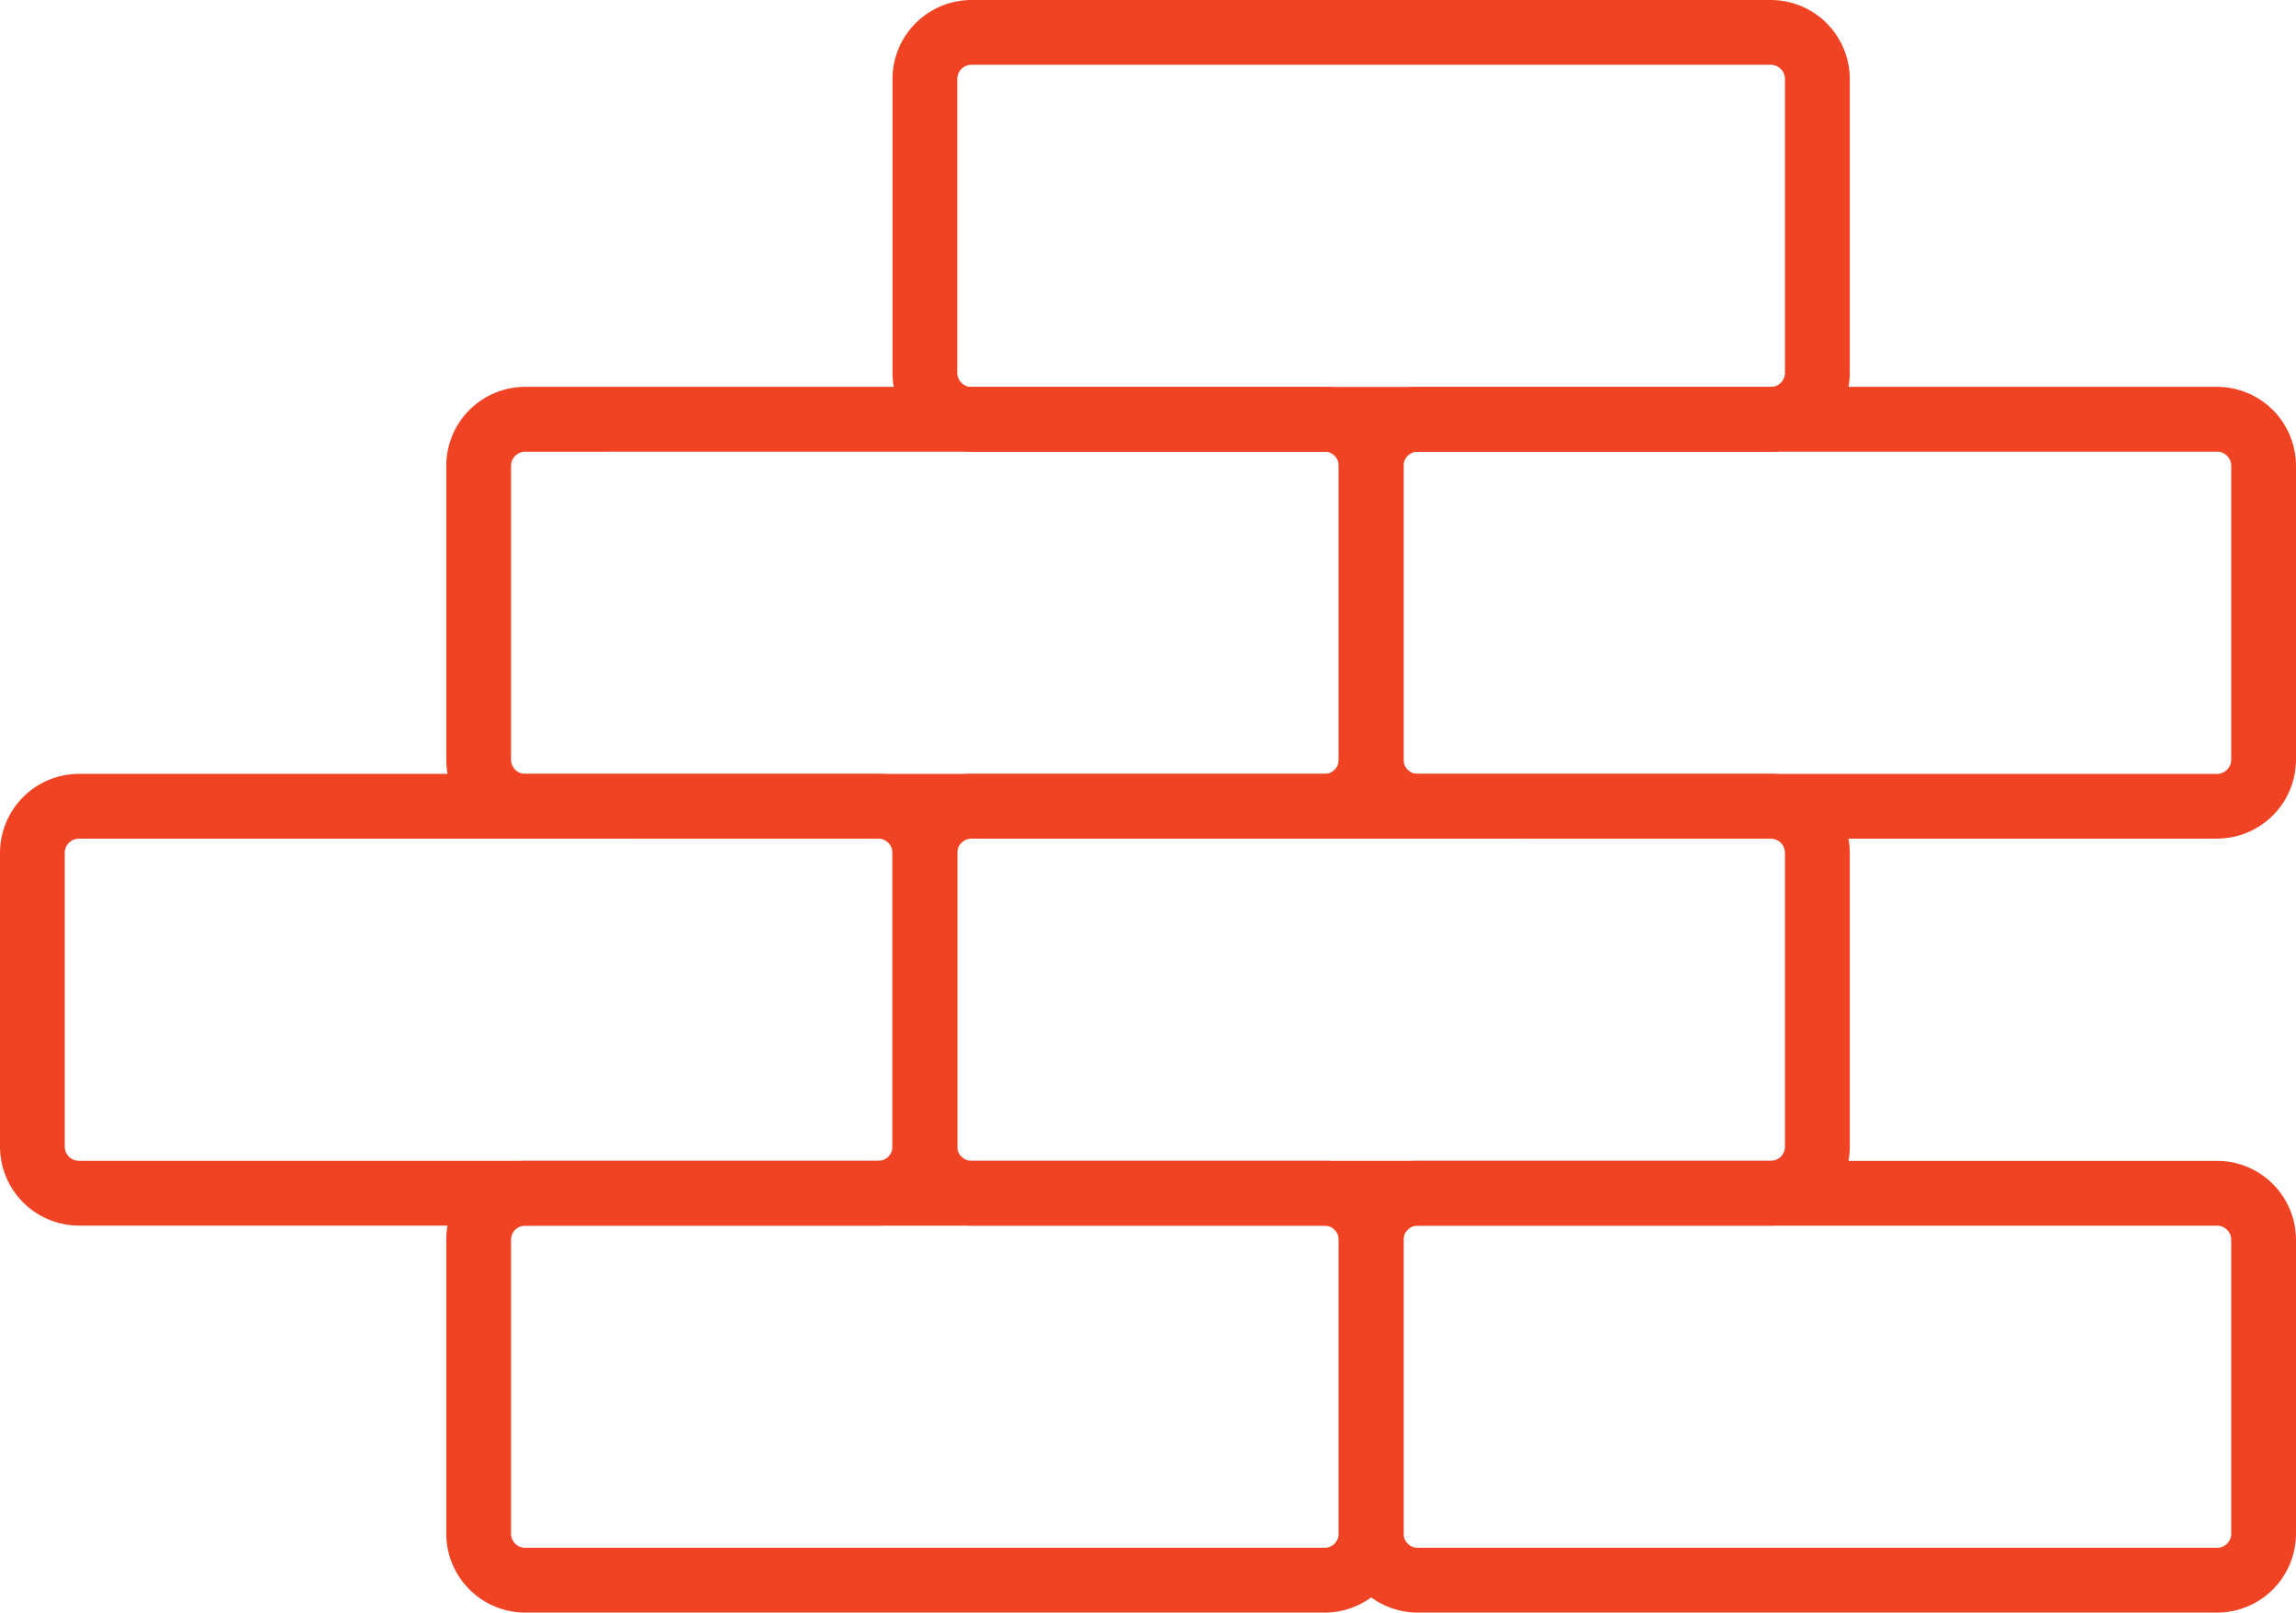 <svg xmlns="http://www.w3.org/2000/svg" width="77.302" height="54.284" viewBox="0 0 77.302 54.284">
  <g id="Group_1160" data-name="Group 1160" transform="translate(0 0)">
    <g id="Group_1169" data-name="Group 1169" transform="translate(0 0)">
      <path id="Path_630" data-name="Path 630" d="M46.28,29.692H19.369a2.661,2.661,0,0,1-2.66-2.658V17.146a2.662,2.662,0,0,1,2.66-2.66H46.28a2.663,2.663,0,0,1,2.66,2.66v9.889a2.662,2.662,0,0,1-2.66,2.658M19.369,16.667a.478.478,0,0,0-.478.478v9.889a.478.478,0,0,0,.478.477H46.28a.477.477,0,0,0,.477-.477V17.146a.478.478,0,0,0-.477-.478Z" transform="translate(13.339 11.564)" fill="#ef4323"/>
      <path id="Path_631" data-name="Path 631" d="M29.57,29.692H2.66A2.662,2.662,0,0,1,0,27.035V17.146a2.663,2.663,0,0,1,2.66-2.66H29.57a2.662,2.662,0,0,1,2.66,2.66v9.889a2.661,2.661,0,0,1-2.66,2.658M2.66,16.667a.48.48,0,0,0-.48.478v9.889a.479.479,0,0,0,.48.477H29.57a.478.478,0,0,0,.478-.477V17.146a.478.478,0,0,0-.478-.478Z" transform="translate(0 11.564)" fill="#ef4323"/>
      <path id="Path_632" data-name="Path 632" d="M37.925,36.936H11.013a2.661,2.661,0,0,1-2.658-2.658V24.39a2.661,2.661,0,0,1,2.658-2.66H37.925a2.662,2.662,0,0,1,2.66,2.66v9.889a2.661,2.661,0,0,1-2.66,2.658M11.013,23.911a.479.479,0,0,0-.478.478v9.889a.479.479,0,0,0,.478.477H37.925a.478.478,0,0,0,.478-.477V24.39a.478.478,0,0,0-.478-.478Z" transform="translate(6.67 17.347)" fill="#ef4323"/>
      <path id="Path_633" data-name="Path 633" d="M54.635,36.936H27.722a2.661,2.661,0,0,1-2.658-2.658V24.39a2.661,2.661,0,0,1,2.658-2.66H54.635a2.661,2.661,0,0,1,2.658,2.66v9.889a2.661,2.661,0,0,1-2.658,2.658M27.722,23.911a.478.478,0,0,0-.477.478v9.889a.477.477,0,0,0,.477.477H54.635a.477.477,0,0,0,.477-.477V24.39a.478.478,0,0,0-.477-.478Z" transform="translate(20.009 17.347)" fill="#ef4323"/>
      <path id="Path_634" data-name="Path 634" d="M46.28,15.206H19.369a2.661,2.661,0,0,1-2.66-2.658V2.66A2.663,2.663,0,0,1,19.369,0H46.28a2.664,2.664,0,0,1,2.66,2.66v9.889a2.662,2.662,0,0,1-2.66,2.658M19.369,2.181a.478.478,0,0,0-.478.478v9.889a.479.479,0,0,0,.478.478H46.28a.479.479,0,0,0,.477-.478V2.66a.478.478,0,0,0-.477-.478Z" transform="translate(13.339 0)" fill="#ef4323"/>
      <path id="Path_635" data-name="Path 635" d="M37.925,22.449H11.013a2.661,2.661,0,0,1-2.658-2.658V9.9a2.661,2.661,0,0,1,2.658-2.66H37.925a2.662,2.662,0,0,1,2.66,2.66v9.889a2.661,2.661,0,0,1-2.66,2.658M11.013,9.424a.479.479,0,0,0-.478.478v9.889a.48.48,0,0,0,.478.478H37.925a.479.479,0,0,0,.478-.478V9.9a.478.478,0,0,0-.478-.478Z" transform="translate(6.67 5.782)" fill="#ef4323"/>
      <path id="Path_636" data-name="Path 636" d="M54.635,22.449H27.722a2.661,2.661,0,0,1-2.658-2.658V9.9a2.661,2.661,0,0,1,2.658-2.66H54.635A2.661,2.661,0,0,1,57.293,9.9v9.889a2.661,2.661,0,0,1-2.658,2.658M27.722,9.424a.478.478,0,0,0-.477.478v9.889a.479.479,0,0,0,.477.478H54.635a.479.479,0,0,0,.477-.478V9.9a.478.478,0,0,0-.477-.478Z" transform="translate(20.009 5.782)" fill="#ef4323"/>
    </g>
  </g>
</svg>
